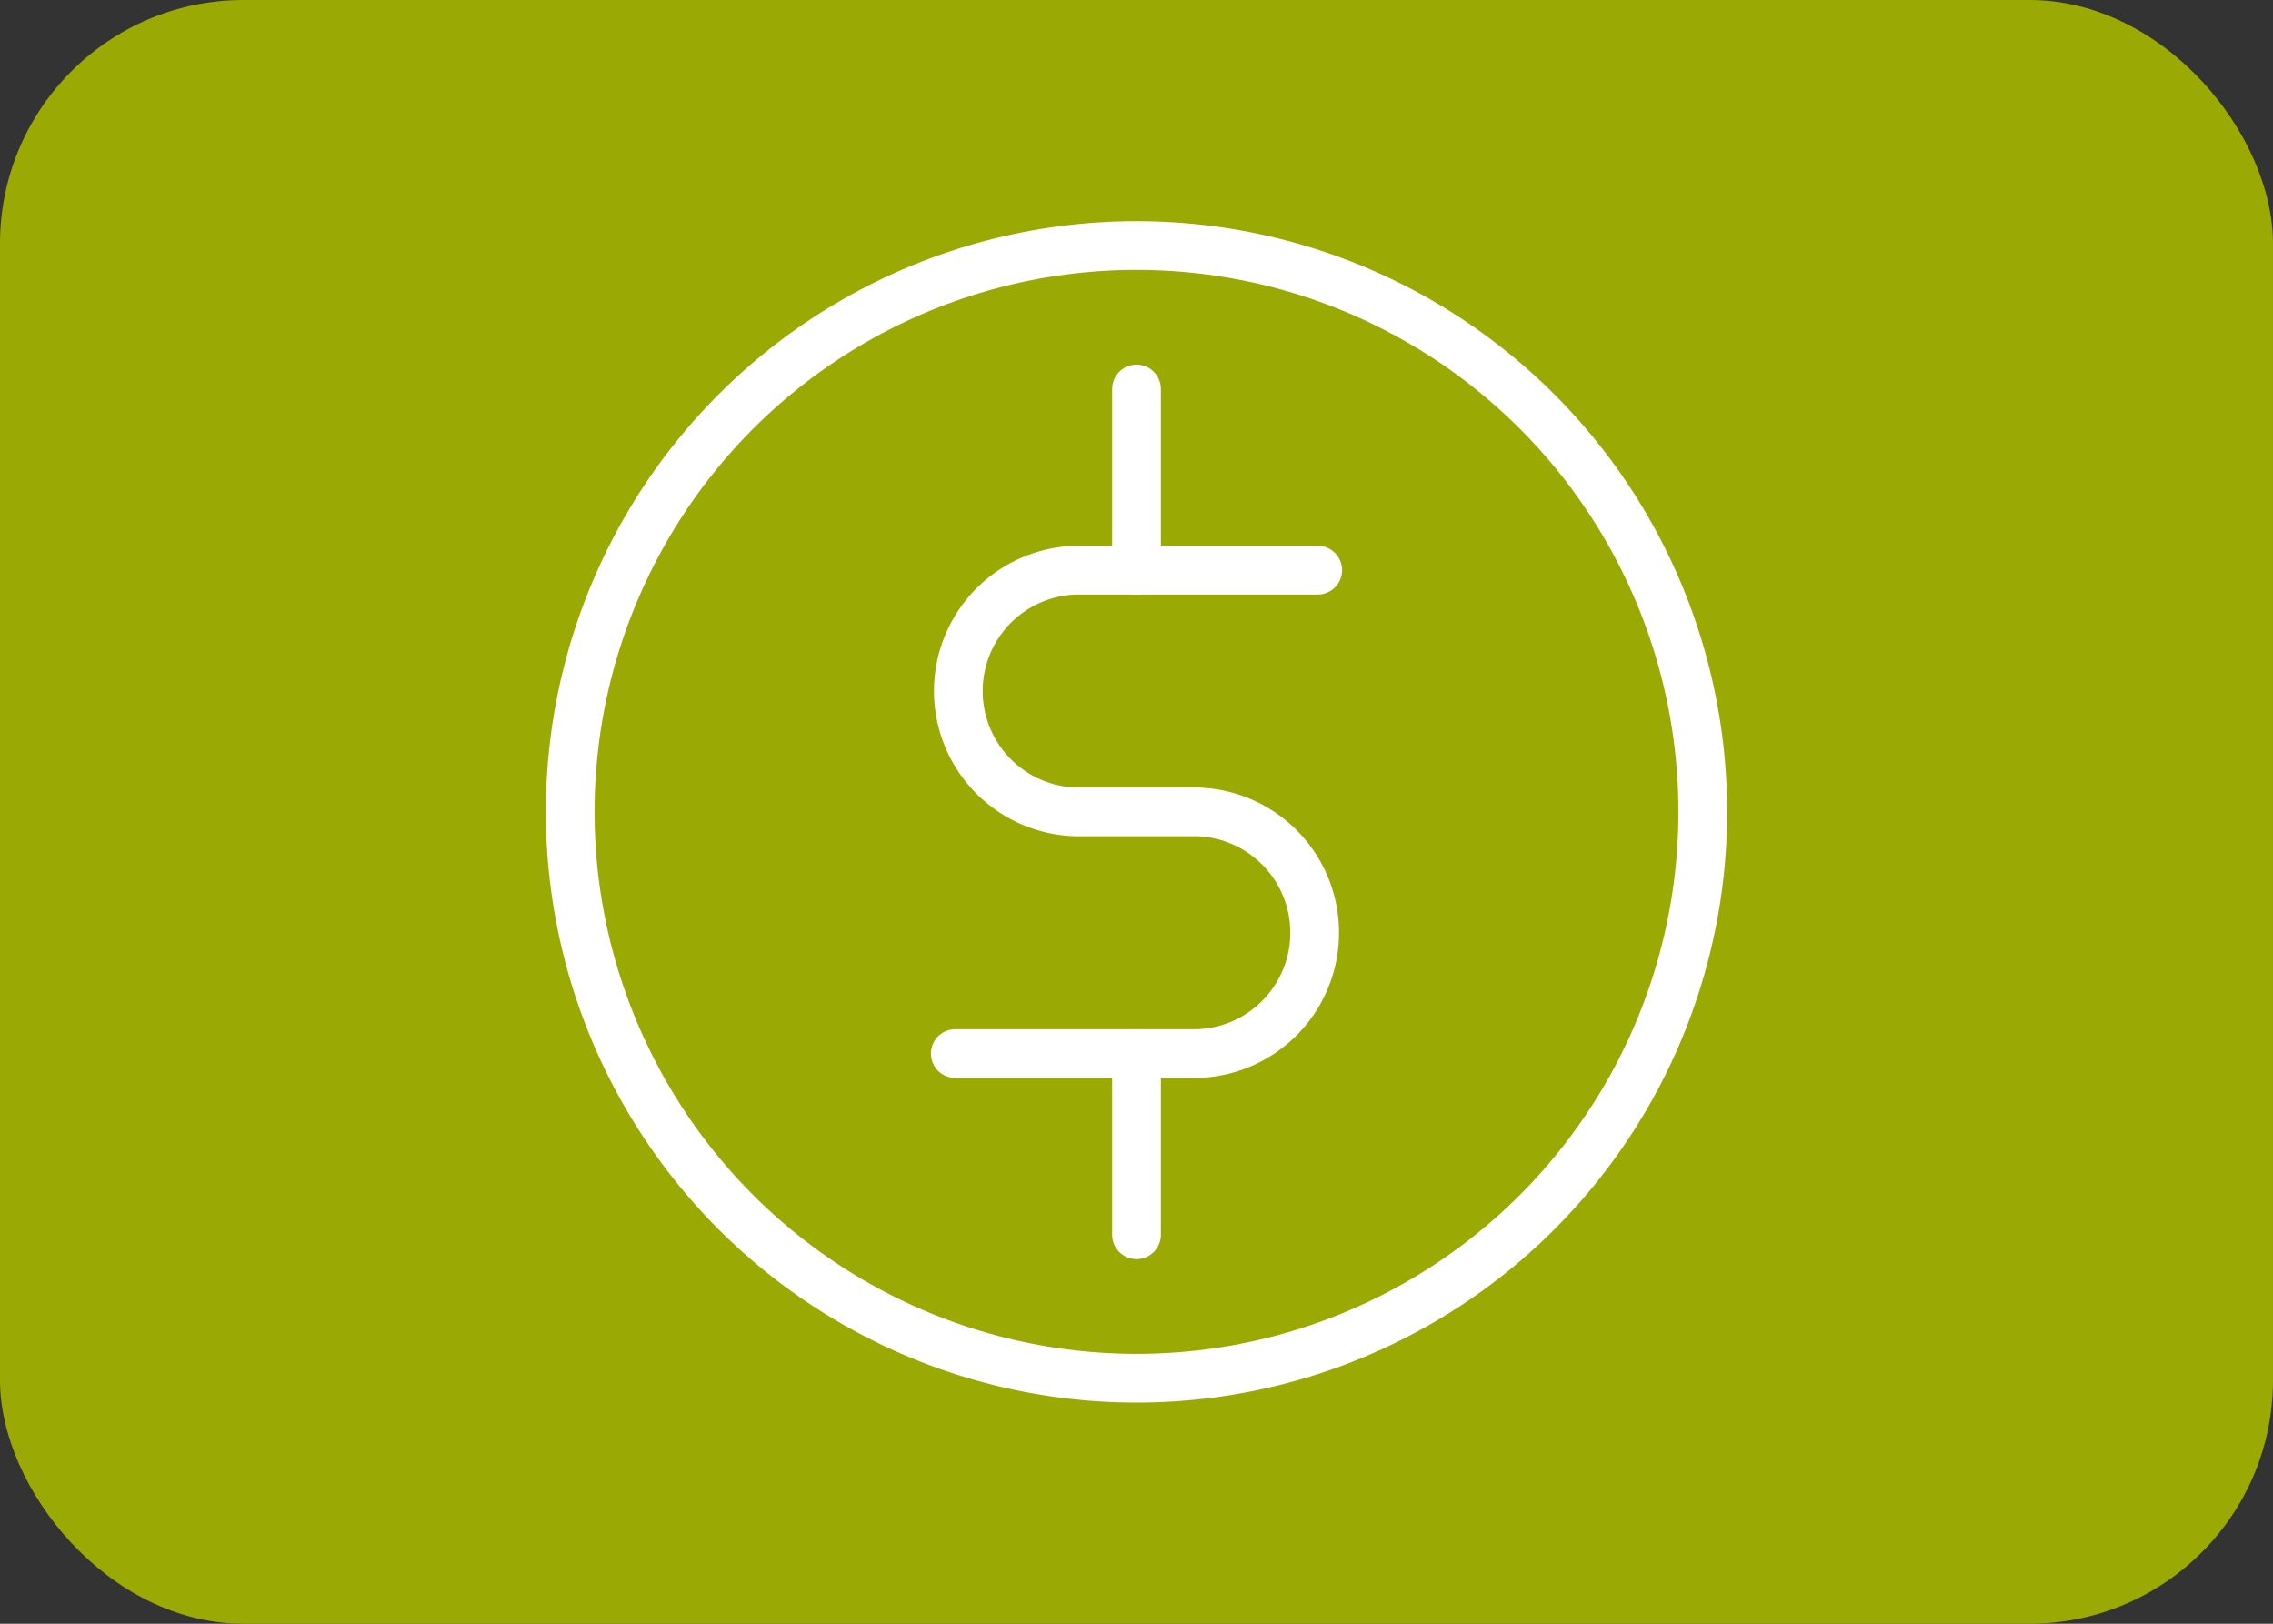 <svg xmlns="http://www.w3.org/2000/svg" width="28" height="20"><rect width="100%" height="100%" fill="#333333" stroke="none"/><defs><style>.prefix__cls-2{fill:none;stroke:#fff;stroke-linecap:round;stroke-linejoin:round;stroke-width:.6px}</style></defs><g id="prefix__Group_44" data-name="Group 44" transform="translate(-570 -208)"><rect id="prefix__Rectangle_44" width="28" height="20" fill="#9ba904" data-name="Rectangle 44" rx="3" transform="translate(570 208)"/><g id="prefix__Group_43" data-name="Group 43"><circle id="prefix__Ellipse_4" cx="6.976" cy="6.976" r="6.976" class="prefix__cls-2" data-name="Ellipse 4" transform="translate(577.024 211.024)"/><g id="prefix__Group_42" data-name="Group 42"><path id="prefix__Path_35" d="M586.232 215.023h-2.976a1.489 1.489 0 000 2.977h1.488a1.489 1.489 0 010 2.977h-2.976" class="prefix__cls-2" data-name="Path 35"/><path id="prefix__Line_18" d="M0 0v2.232" class="prefix__cls-2" data-name="Line 18" transform="translate(584 212.791)"/><path id="prefix__Line_19" d="M0 0v2.232" class="prefix__cls-2" data-name="Line 19" transform="translate(584 220.977)"/></g></g></g></svg>